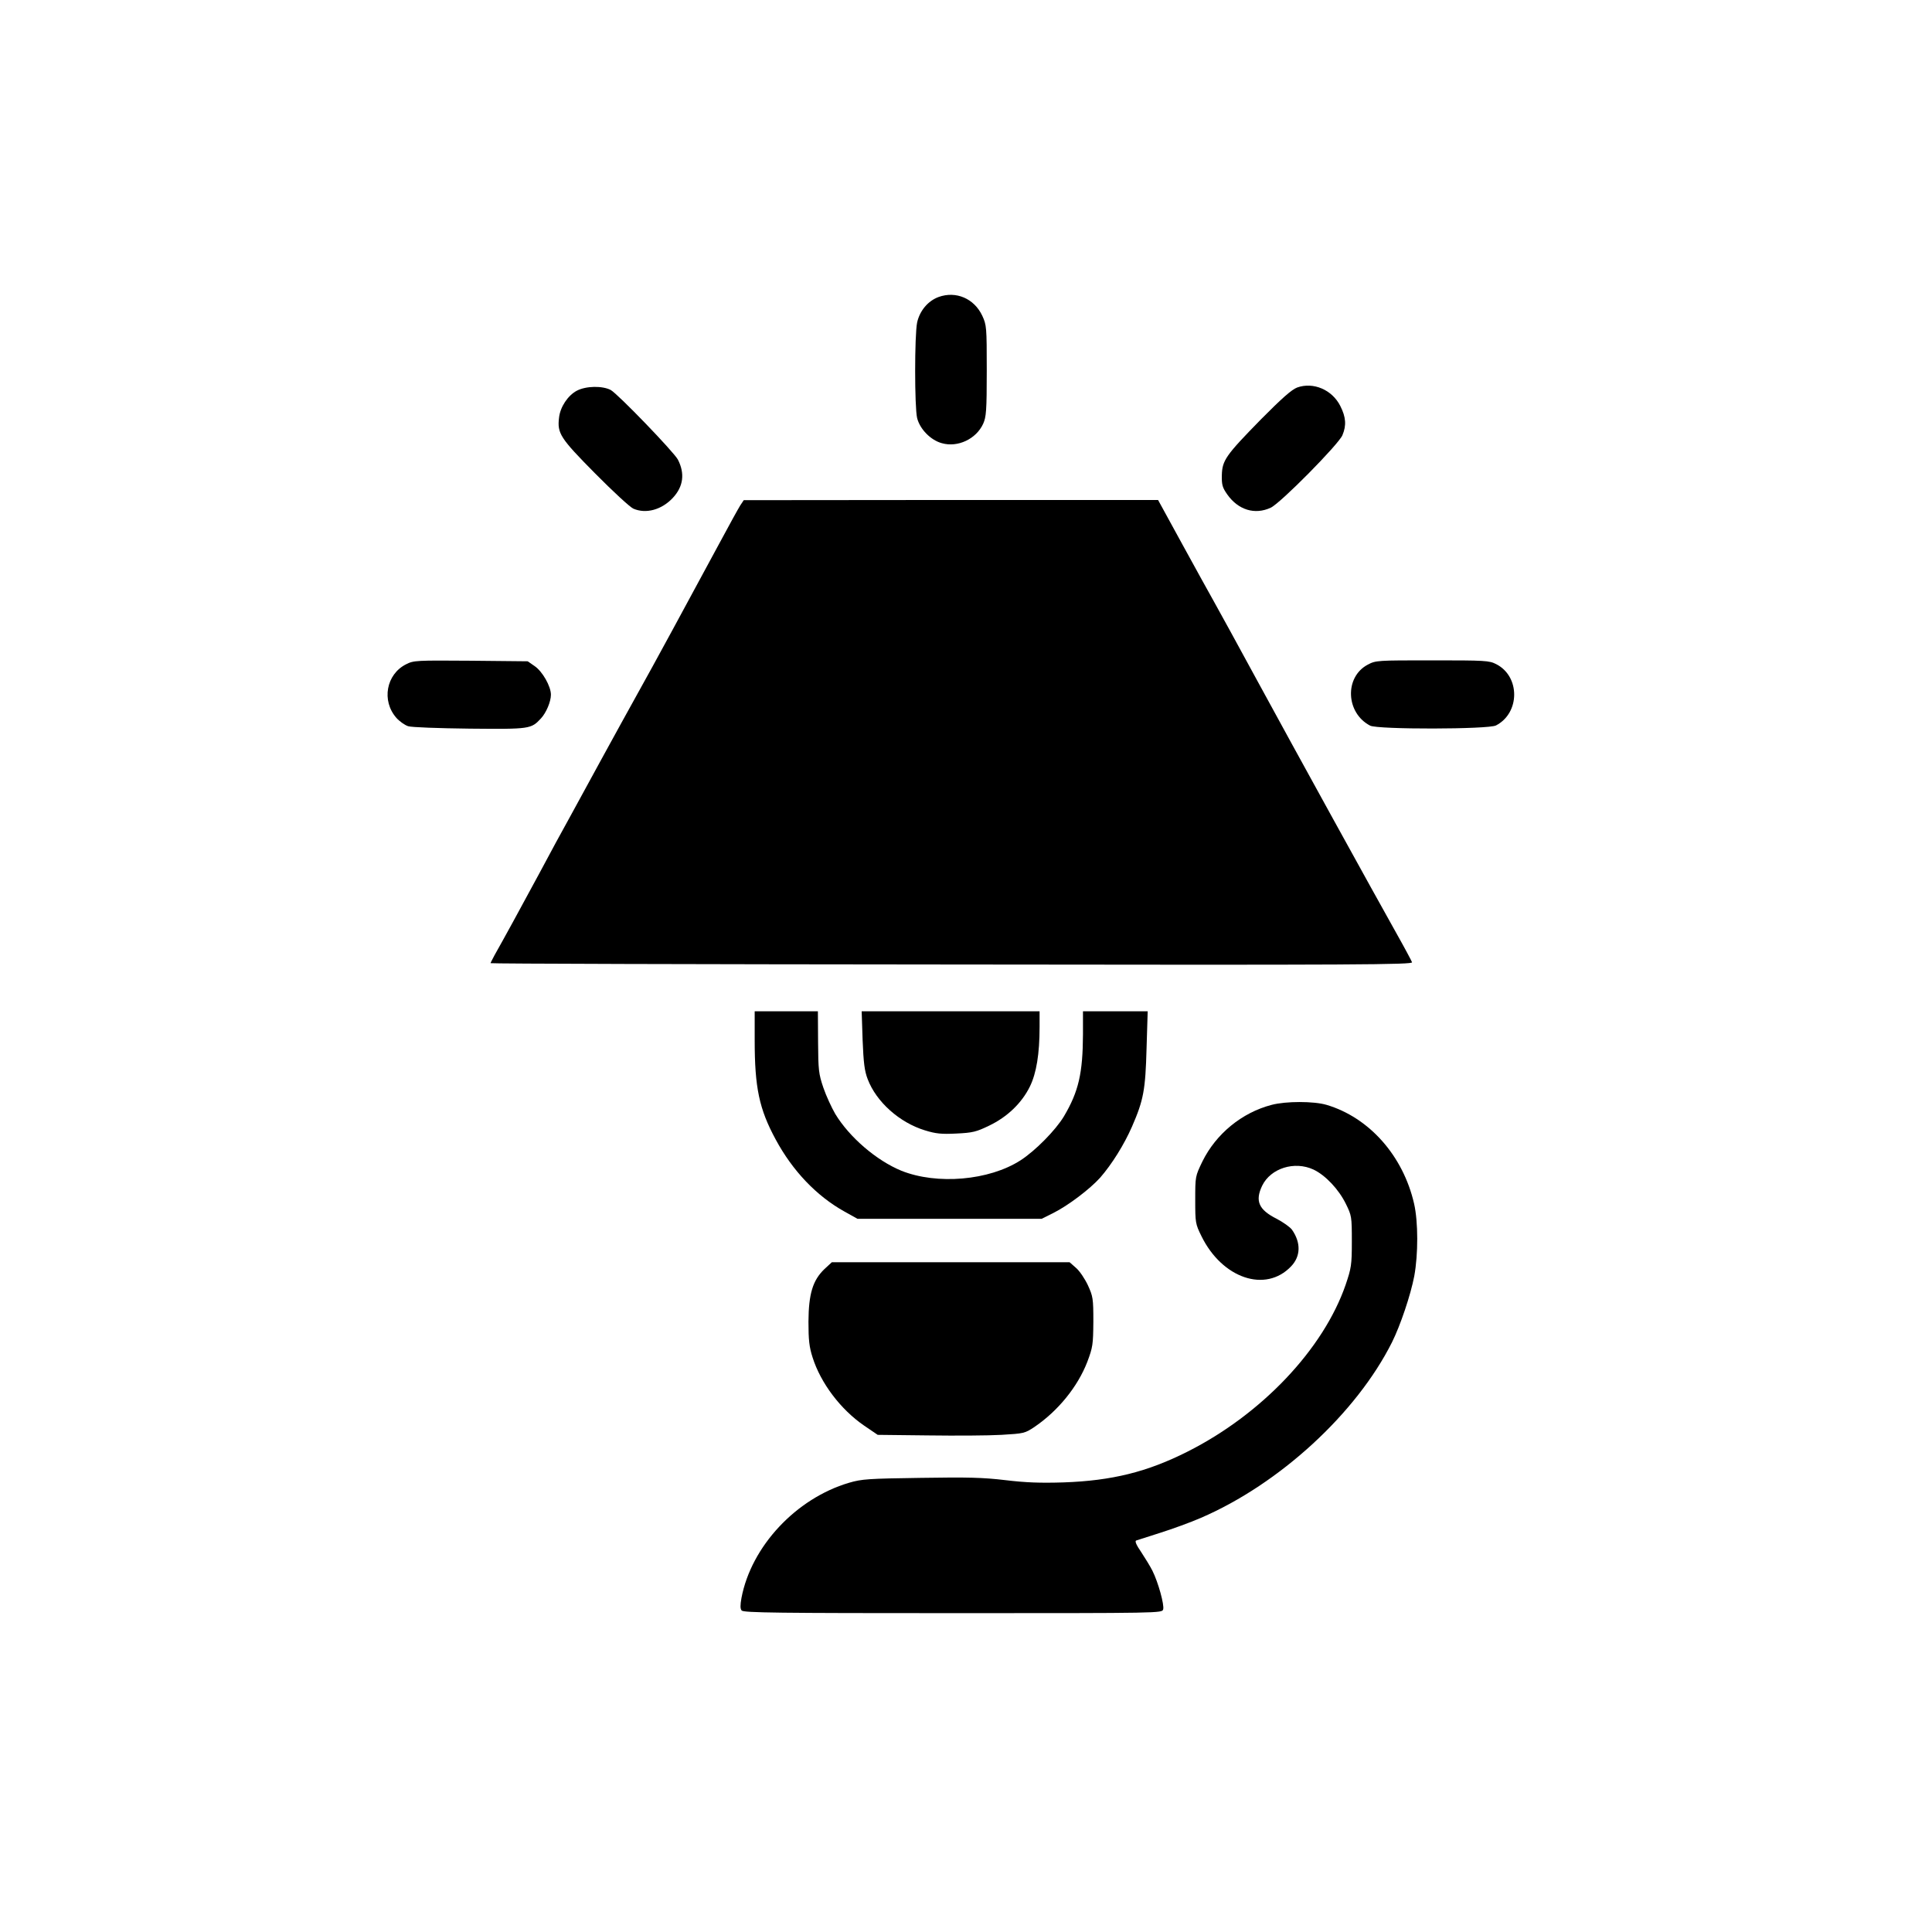 <?xml version="1.0" standalone="no"?>
<!DOCTYPE svg PUBLIC "-//W3C//DTD SVG 20010904//EN"
 "http://www.w3.org/TR/2001/REC-SVG-20010904/DTD/svg10.dtd">
<svg version="1.0" xmlns="http://www.w3.org/2000/svg"
 width="1024pt" height="1024pt" viewBox="0 0 1024 1024"
 preserveAspectRatio="xMidYMid meet">

<g transform="translate(0,1024) scale(0.1,-0.1)"
fill="#000000" stroke="none">
<path d="M4975 8666 c-57 -21 -100 -73 -114 -135 -14 -68 -14 -449 0 -507 15
-59 72 -117 131 -133 84 -24 182 22 219 103 16 36 19 68 19 281 0 233 -1 242
-24 292 -43 91 -139 132 -231 99z"/>
<path d="M6875 8186 c-29 -11 -81 -57 -192 -169 -187 -191 -205 -217 -207
-296 -1 -51 3 -65 29 -102 58 -82 146 -109 230 -70 52 24 359 335 380 384 22
52 19 96 -11 155 -43 86 -143 129 -229 98z"/>
<path d="M3057 8169 c-47 -25 -88 -86 -94 -143 -10 -83 6 -108 191 -295 94
-95 185 -179 203 -187 67 -29 150 -6 209 57 56 60 65 129 27 203 -21 40 -317
347 -356 369 -44 23 -131 22 -180 -4z"/>
<path d="M3924 7562 c-9 -14 -61 -108 -114 -207 -158 -293 -352 -651 -430
-790 -40 -71 -125 -227 -190 -345 -64 -118 -142 -260 -172 -315 -31 -55 -103
-188 -160 -295 -99 -184 -189 -348 -237 -433 -11 -21 -21 -40 -21 -42 0 -3
1100 -6 2445 -7 2170 -3 2445 -1 2439 12 -3 8 -38 74 -78 145 -123 219 -543
981 -741 1345 -103 190 -207 379 -230 420 -23 41 -100 180 -170 308 l-127 232
-1098 0 -1098 -1 -18 -27z"/>
<path d="M2152 6719 c-105 -53 -131 -193 -51 -284 16 -18 44 -38 62 -44 18 -6
161 -11 327 -13 319 -3 325 -2 377 54 28 30 53 89 53 126 0 44 -45 124 -87
152 l-36 25 -301 3 c-290 2 -303 2 -344 -19z"/>
<path d="M7249 6717 c-124 -66 -116 -256 13 -323 40 -21 627 -20 667 1 128 66
129 260 1 325 -37 19 -58 20 -338 20 -293 0 -300 0 -343 -23z"/>
<path d="M4000 4726 c0 -251 24 -364 111 -525 90 -167 217 -300 364 -382 l70
-39 488 0 488 0 62 31 c78 39 193 126 248 187 62 71 127 175 169 271 61 140
71 194 77 414 l6 197 -172 0 -171 0 0 -122 c-1 -207 -23 -303 -101 -435 -44
-73 -151 -182 -230 -233 -166 -107 -443 -131 -632 -55 -131 54 -274 176 -350
301 -19 33 -48 95 -63 139 -25 74 -27 93 -28 242 l-1 163 -167 0 -168 0 0
-154z"/>
<path d="M4572 4728 c5 -122 10 -164 27 -208 46 -121 169 -230 303 -271 58
-18 88 -21 167 -17 86 4 106 9 174 42 96 46 173 120 216 208 34 70 51 171 51
316 l0 82 -471 0 -472 0 5 -152z"/>
<path d="M6740 4384 c-158 -41 -295 -154 -367 -300 -38 -79 -38 -79 -38 -204
0 -121 1 -127 33 -192 110 -224 340 -302 475 -160 51 53 53 125 5 194 -10 14
-47 40 -81 58 -96 48 -116 95 -77 176 45 92 171 132 272 85 63 -30 133 -104
171 -181 31 -63 32 -68 32 -200 0 -126 -3 -141 -33 -230 -118 -341 -445 -686
-838 -884 -214 -108 -401 -154 -656 -163 -126 -4 -201 -1 -310 12 -117 14
-198 16 -448 12 -277 -4 -312 -6 -380 -26 -281 -83 -518 -337 -570 -610 -7
-39 -7 -58 1 -67 10 -12 200 -14 1120 -14 1108 0 1108 0 1114 20 7 23 -26 143
-57 205 -11 22 -38 66 -59 98 -27 39 -35 59 -27 62 7 2 65 21 128 41 63 20
160 55 215 79 417 180 824 554 1013 931 44 88 99 251 118 351 21 115 21 287
-1 383 -58 254 -238 457 -464 524 -68 20 -215 20 -291 0z"/>
<path d="M4369 3513 c-61 -59 -83 -130 -84 -278 0 -97 4 -134 22 -190 43 -136
149 -276 273 -361 l72 -49 267 -3 c146 -2 321 -1 389 3 119 7 124 8 175 42
125 85 229 213 280 345 29 77 31 92 32 213 0 123 -2 134 -29 193 -16 34 -44
76 -63 92 l-34 30 -630 0 -630 0 -40 -37z"/>
</g>
</svg>
